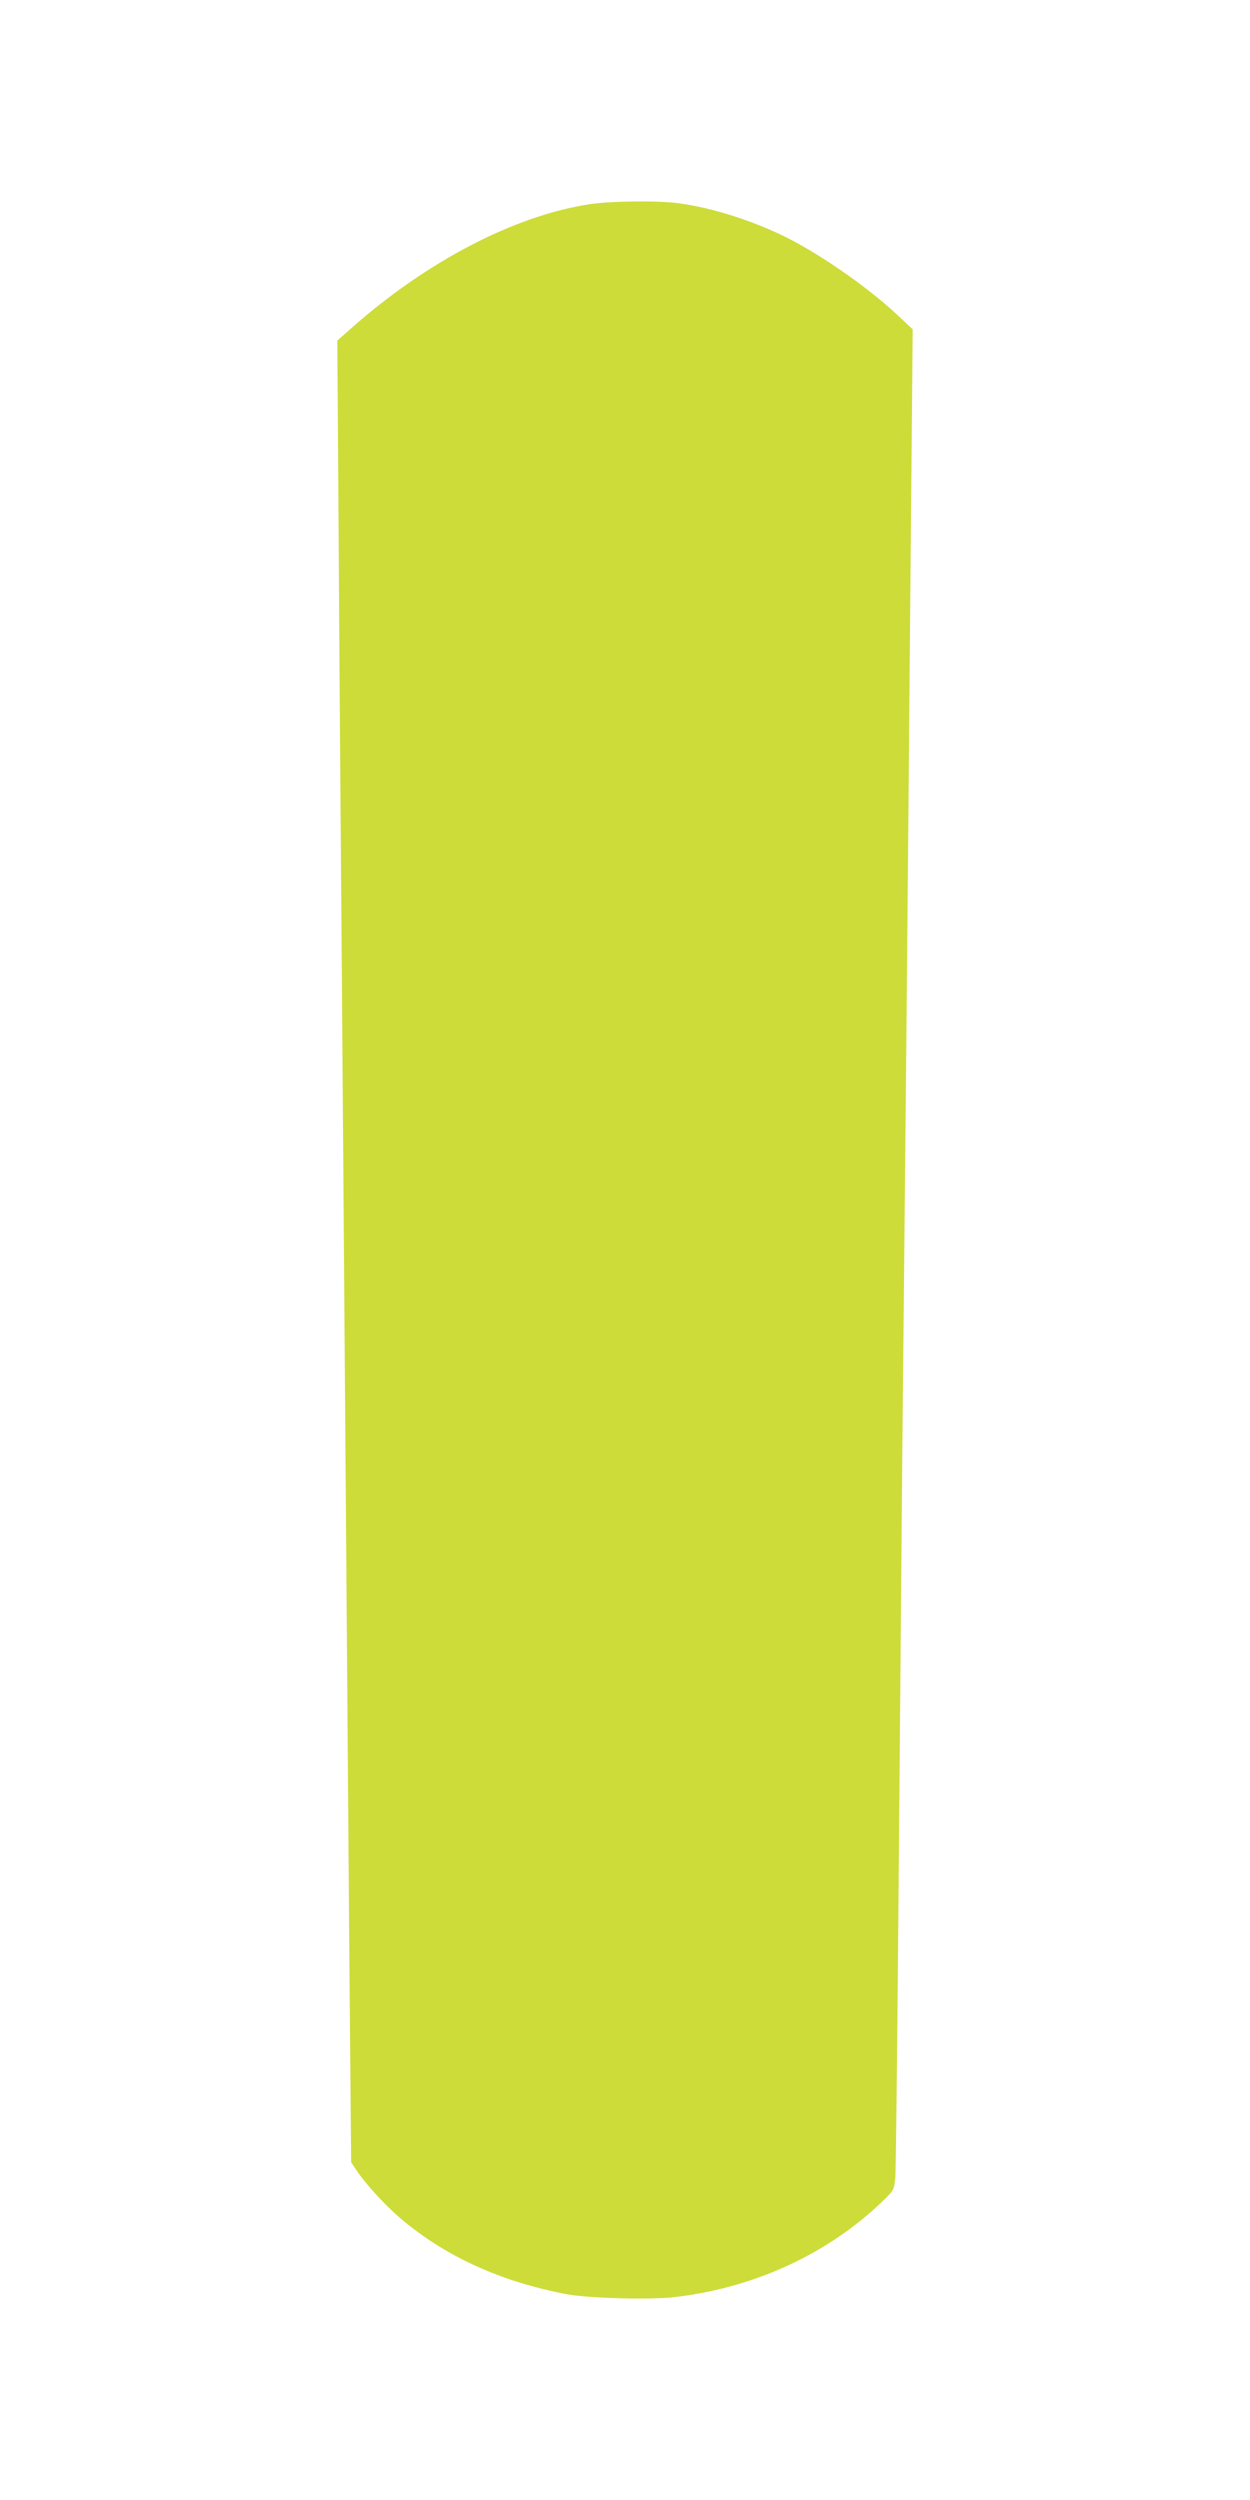<?xml version="1.0" standalone="no"?>
<!DOCTYPE svg PUBLIC "-//W3C//DTD SVG 20010904//EN"
 "http://www.w3.org/TR/2001/REC-SVG-20010904/DTD/svg10.dtd">
<svg version="1.0" xmlns="http://www.w3.org/2000/svg"
 width="640pt" height="1280pt" viewBox="0 0 640 1280"
 preserveAspectRatio="xMidYMid meet">
<g transform="translate(0,1280) scale(0.1,-0.1)"
fill="#cddc39" stroke="none">
<path d="M3016 11754 c-382 -59 -826 -290 -1210 -628 l-79 -70 7 -1025 c3
-564 11 -1550 16 -2191 5 -641 14 -1829 20 -2640 6 -811 15 -1924 19 -2473 l9
-998 26 -39 c46 -70 146 -179 224 -246 230 -196 516 -327 857 -391 110 -20
427 -29 551 -14 407 48 781 220 1061 489 60 58 61 60 67 123 3 35 10 660 16
1389 6 729 15 1782 20 2340 6 558 14 1472 20 2030 5 558 15 1620 21 2360 l12
1344 -79 74 c-157 147 -411 322 -591 408 -173 82 -361 140 -526 163 -106 15
-352 12 -461 -5z"/>
</g>
</svg>
